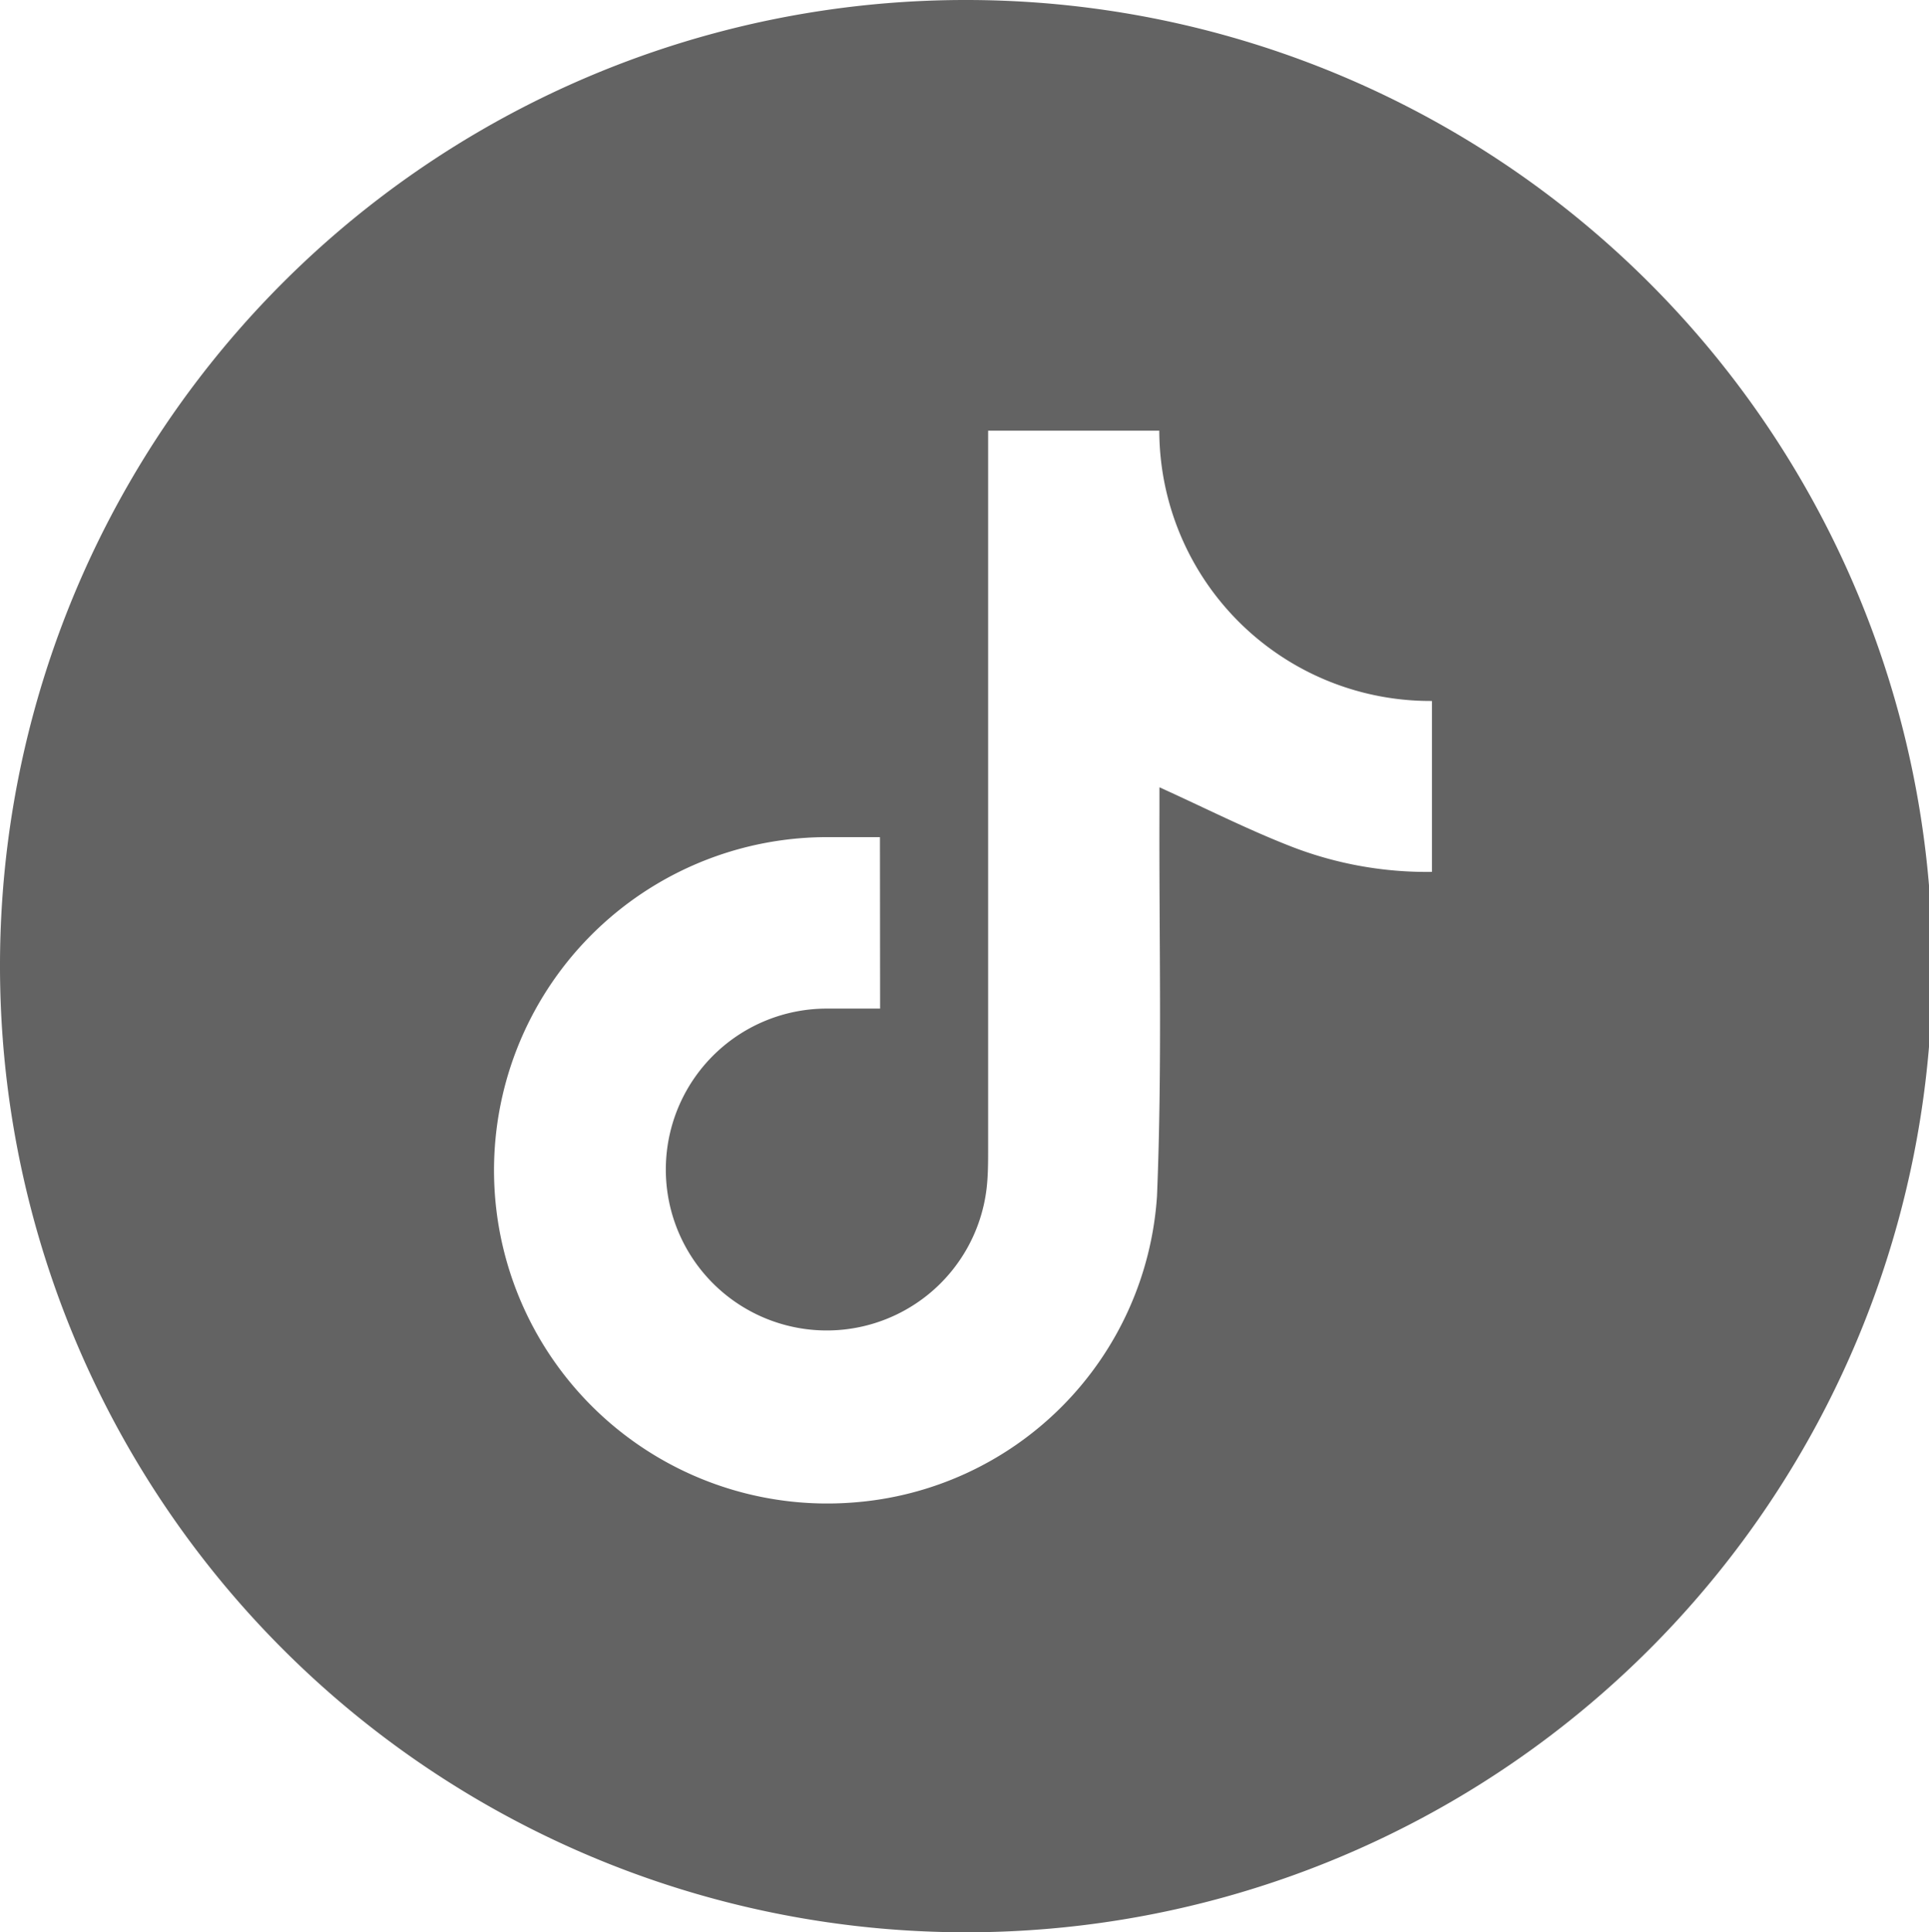 <svg xmlns="http://www.w3.org/2000/svg" width="24.535" height="24.579" data-name="Group 27"><defs><clipPath id="a"><path fill="#636363" d="M0 0h24.535v24.579H0z" data-name="Rectangle 18"/></clipPath></defs><g clip-path="url(#a)" data-name="Group 26"><path fill="#636363" d="M12.277 0A12.289 12.289 0 1 1 0 12.286 12.28 12.28 0 0 1 12.277 0m-1.085 10.648h-.671a4.238 4.238 0 1 0 .319 8.464 4.184 4.184 0 0 0 3.876-3.9c.067-1.636.025-3.276.031-4.915v-.283c.576.261 1.117.536 1.68.755a4.762 4.762 0 0 0 1.786.321V8.916a3.446 3.446 0 0 1-3.468-3.438h-2.177v9.133c0 .173 0 .346-.021.518a2.047 2.047 0 1 1-2.034-2.3h.681Z" data-name="Path 68"/></g></svg>